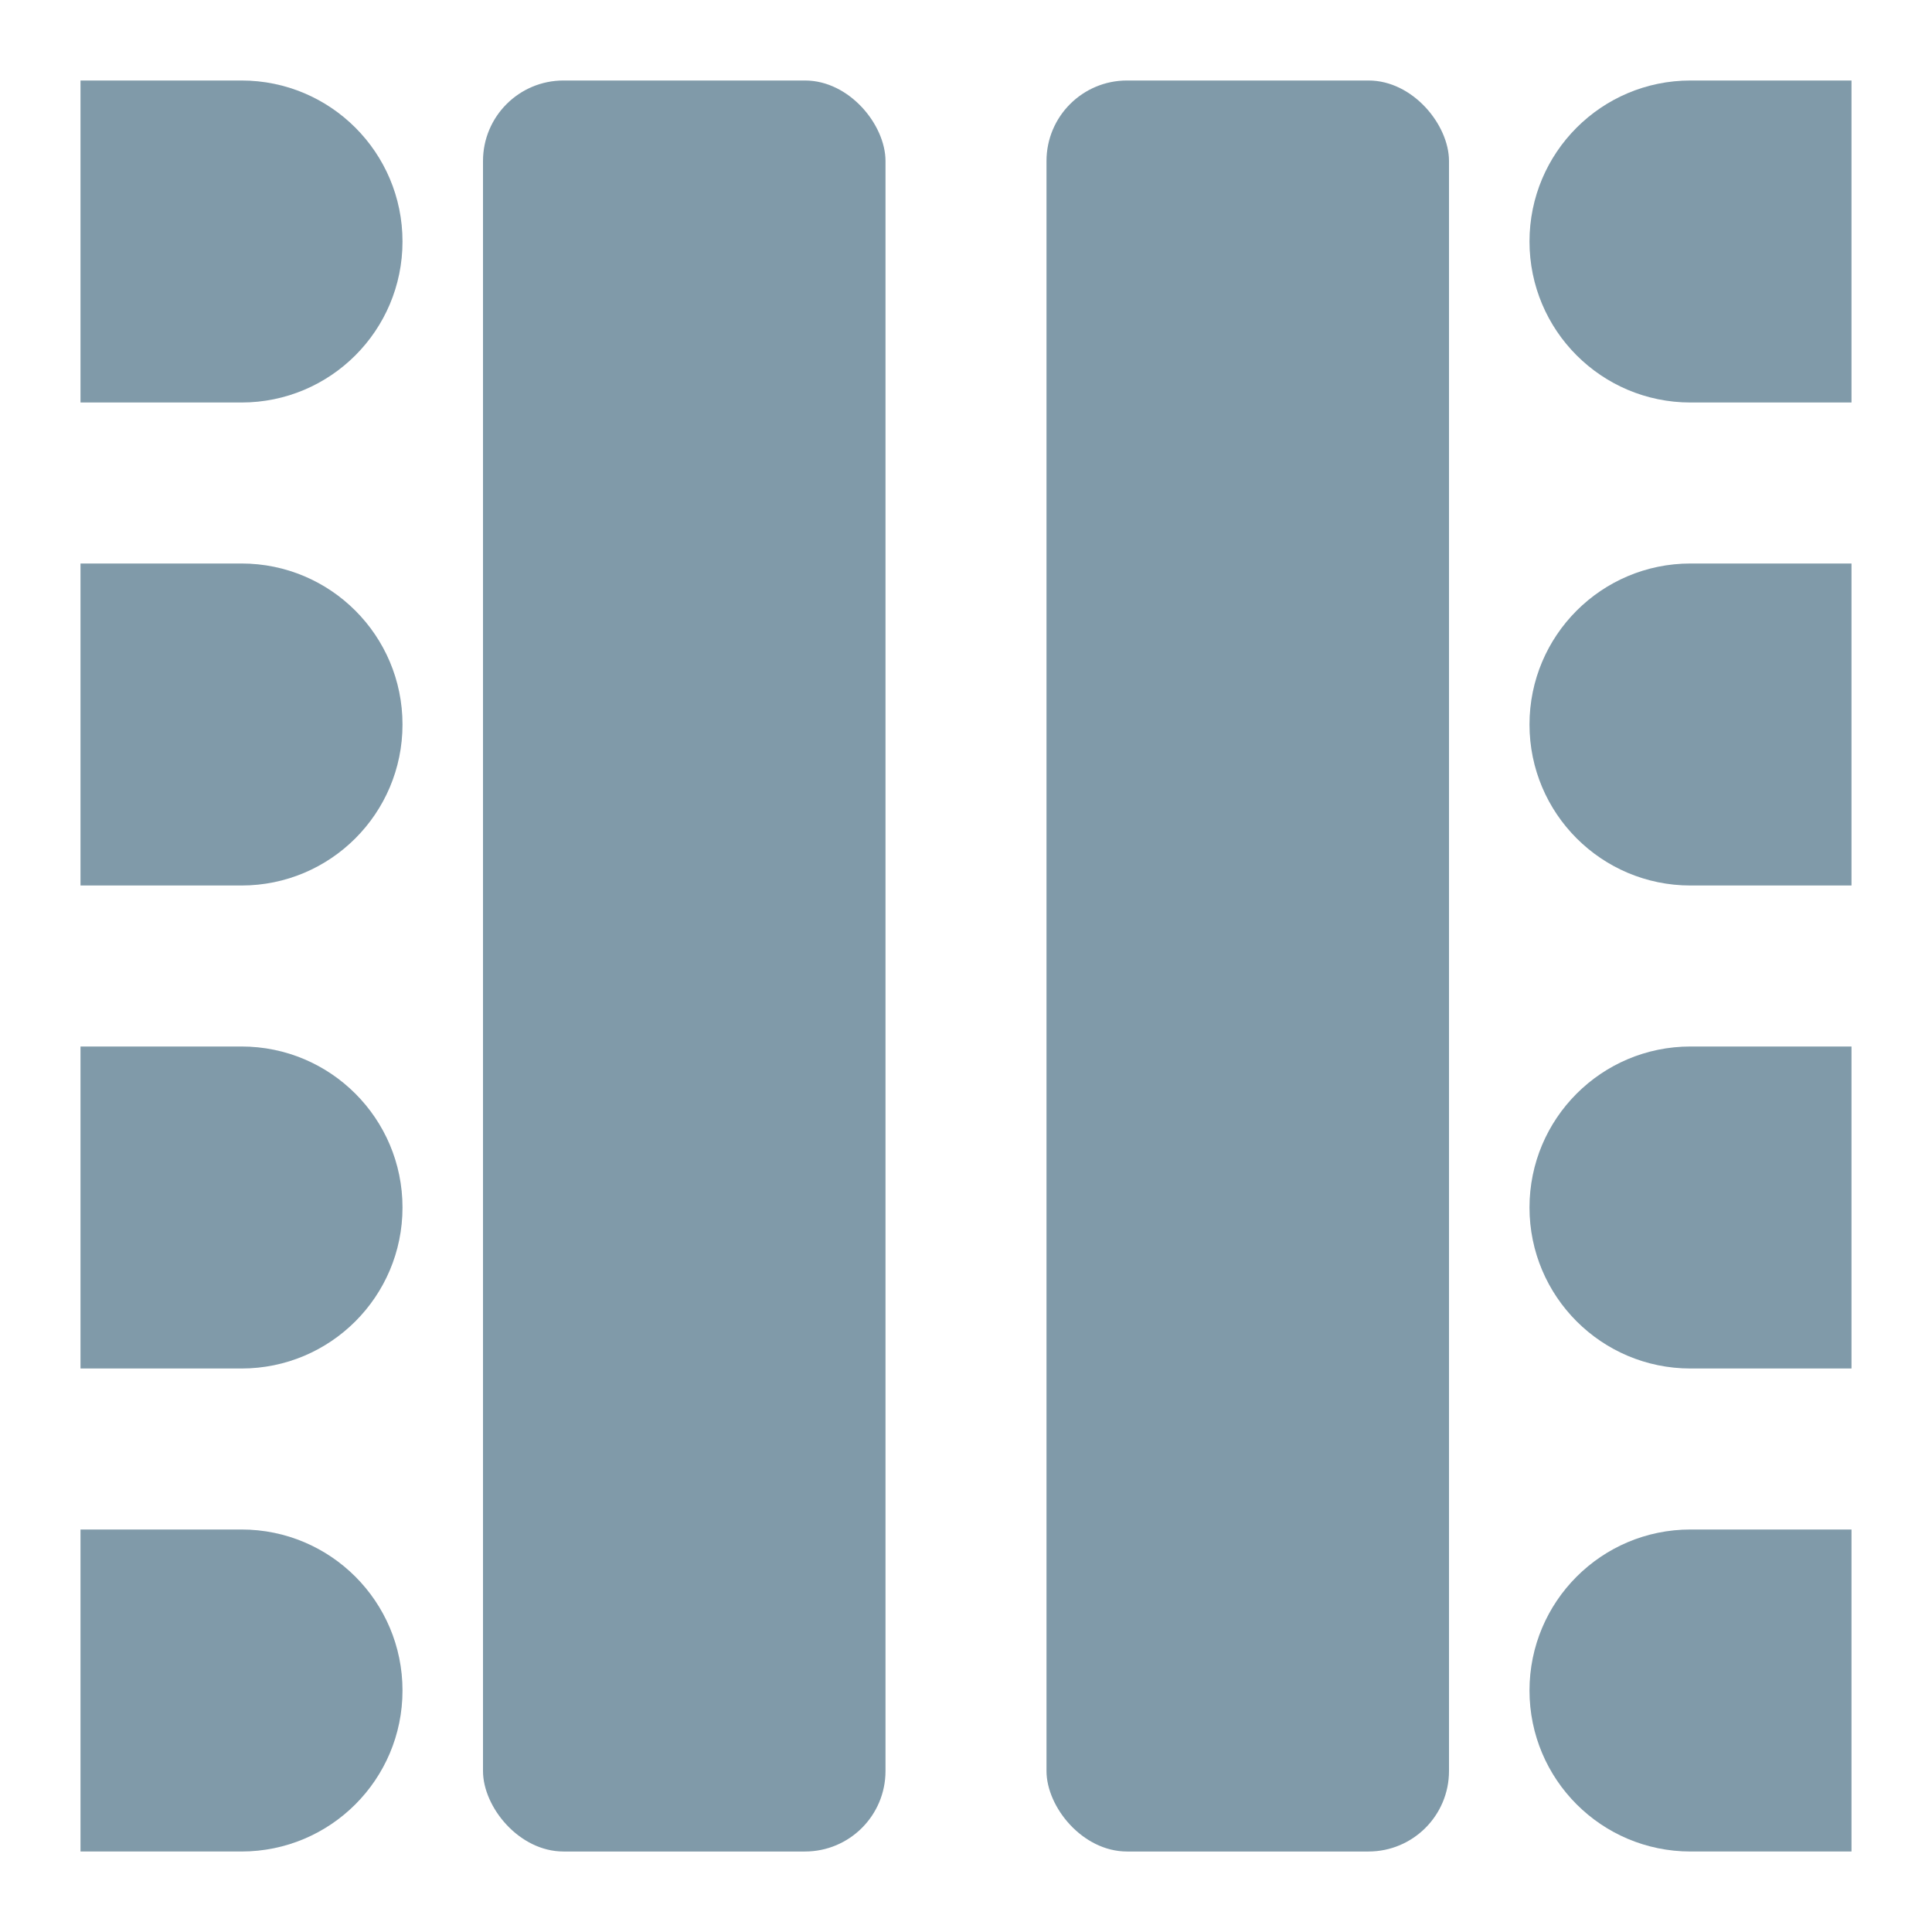 <?xml version="1.0" encoding="UTF-8"?>
<svg width="24" height="24" viewBox="0 0 24 24" fill="none" xmlns="http://www.w3.org/2000/svg">
<path d="M1 23L1 19L3 19C4.105 19 5 19.895 5 21V21C5 22.105 4.105 23 3 23L1 23Z" fill="#809AA9"/>
<path d="M23 7L23 11L21 11C19.895 11 19 10.105 19 9V9C19 7.895 19.895 7 21 7L23 7Z" fill="#809AA9"/>
<path d="M23 1L23 5L21 5C19.895 5 19 4.105 19 3V3C19 1.895 19.895 1 21 1L23 1Z" fill="#809AA9"/>
<path d="M1 17L1 13L3 13C4.105 13 5 13.895 5 15V15C5 16.105 4.105 17 3 17L1 17Z" fill="#809AA9"/>
<path d="M23 13L23 17L21 17C19.895 17 19 16.105 19 15V15C19 13.895 19.895 13 21 13L23 13Z" fill="#809AA9"/>
<path d="M1 11L1 7L3 7C4.105 7 5 7.895 5 9V9C5 10.105 4.105 11 3 11L1 11Z" fill="#809AA9"/>
<path d="M1 5L1 1L3 1C4.105 1 5 1.895 5 3V3C5 4.105 4.105 5 3 5L1 5Z" fill="#809AA9"/>
<path d="M23 19L23 23L21 23C19.895 23 19 22.105 19 21V21C19 19.895 19.895 19 21 19L23 19Z" fill="#809AA9"/>
<rect x="6" y="1" width="5" height="22" rx="1" fill="#809AA9"/>
<rect x="13" y="1" width="5" height="22" rx="1" fill="#809AA9"/>
</svg>
